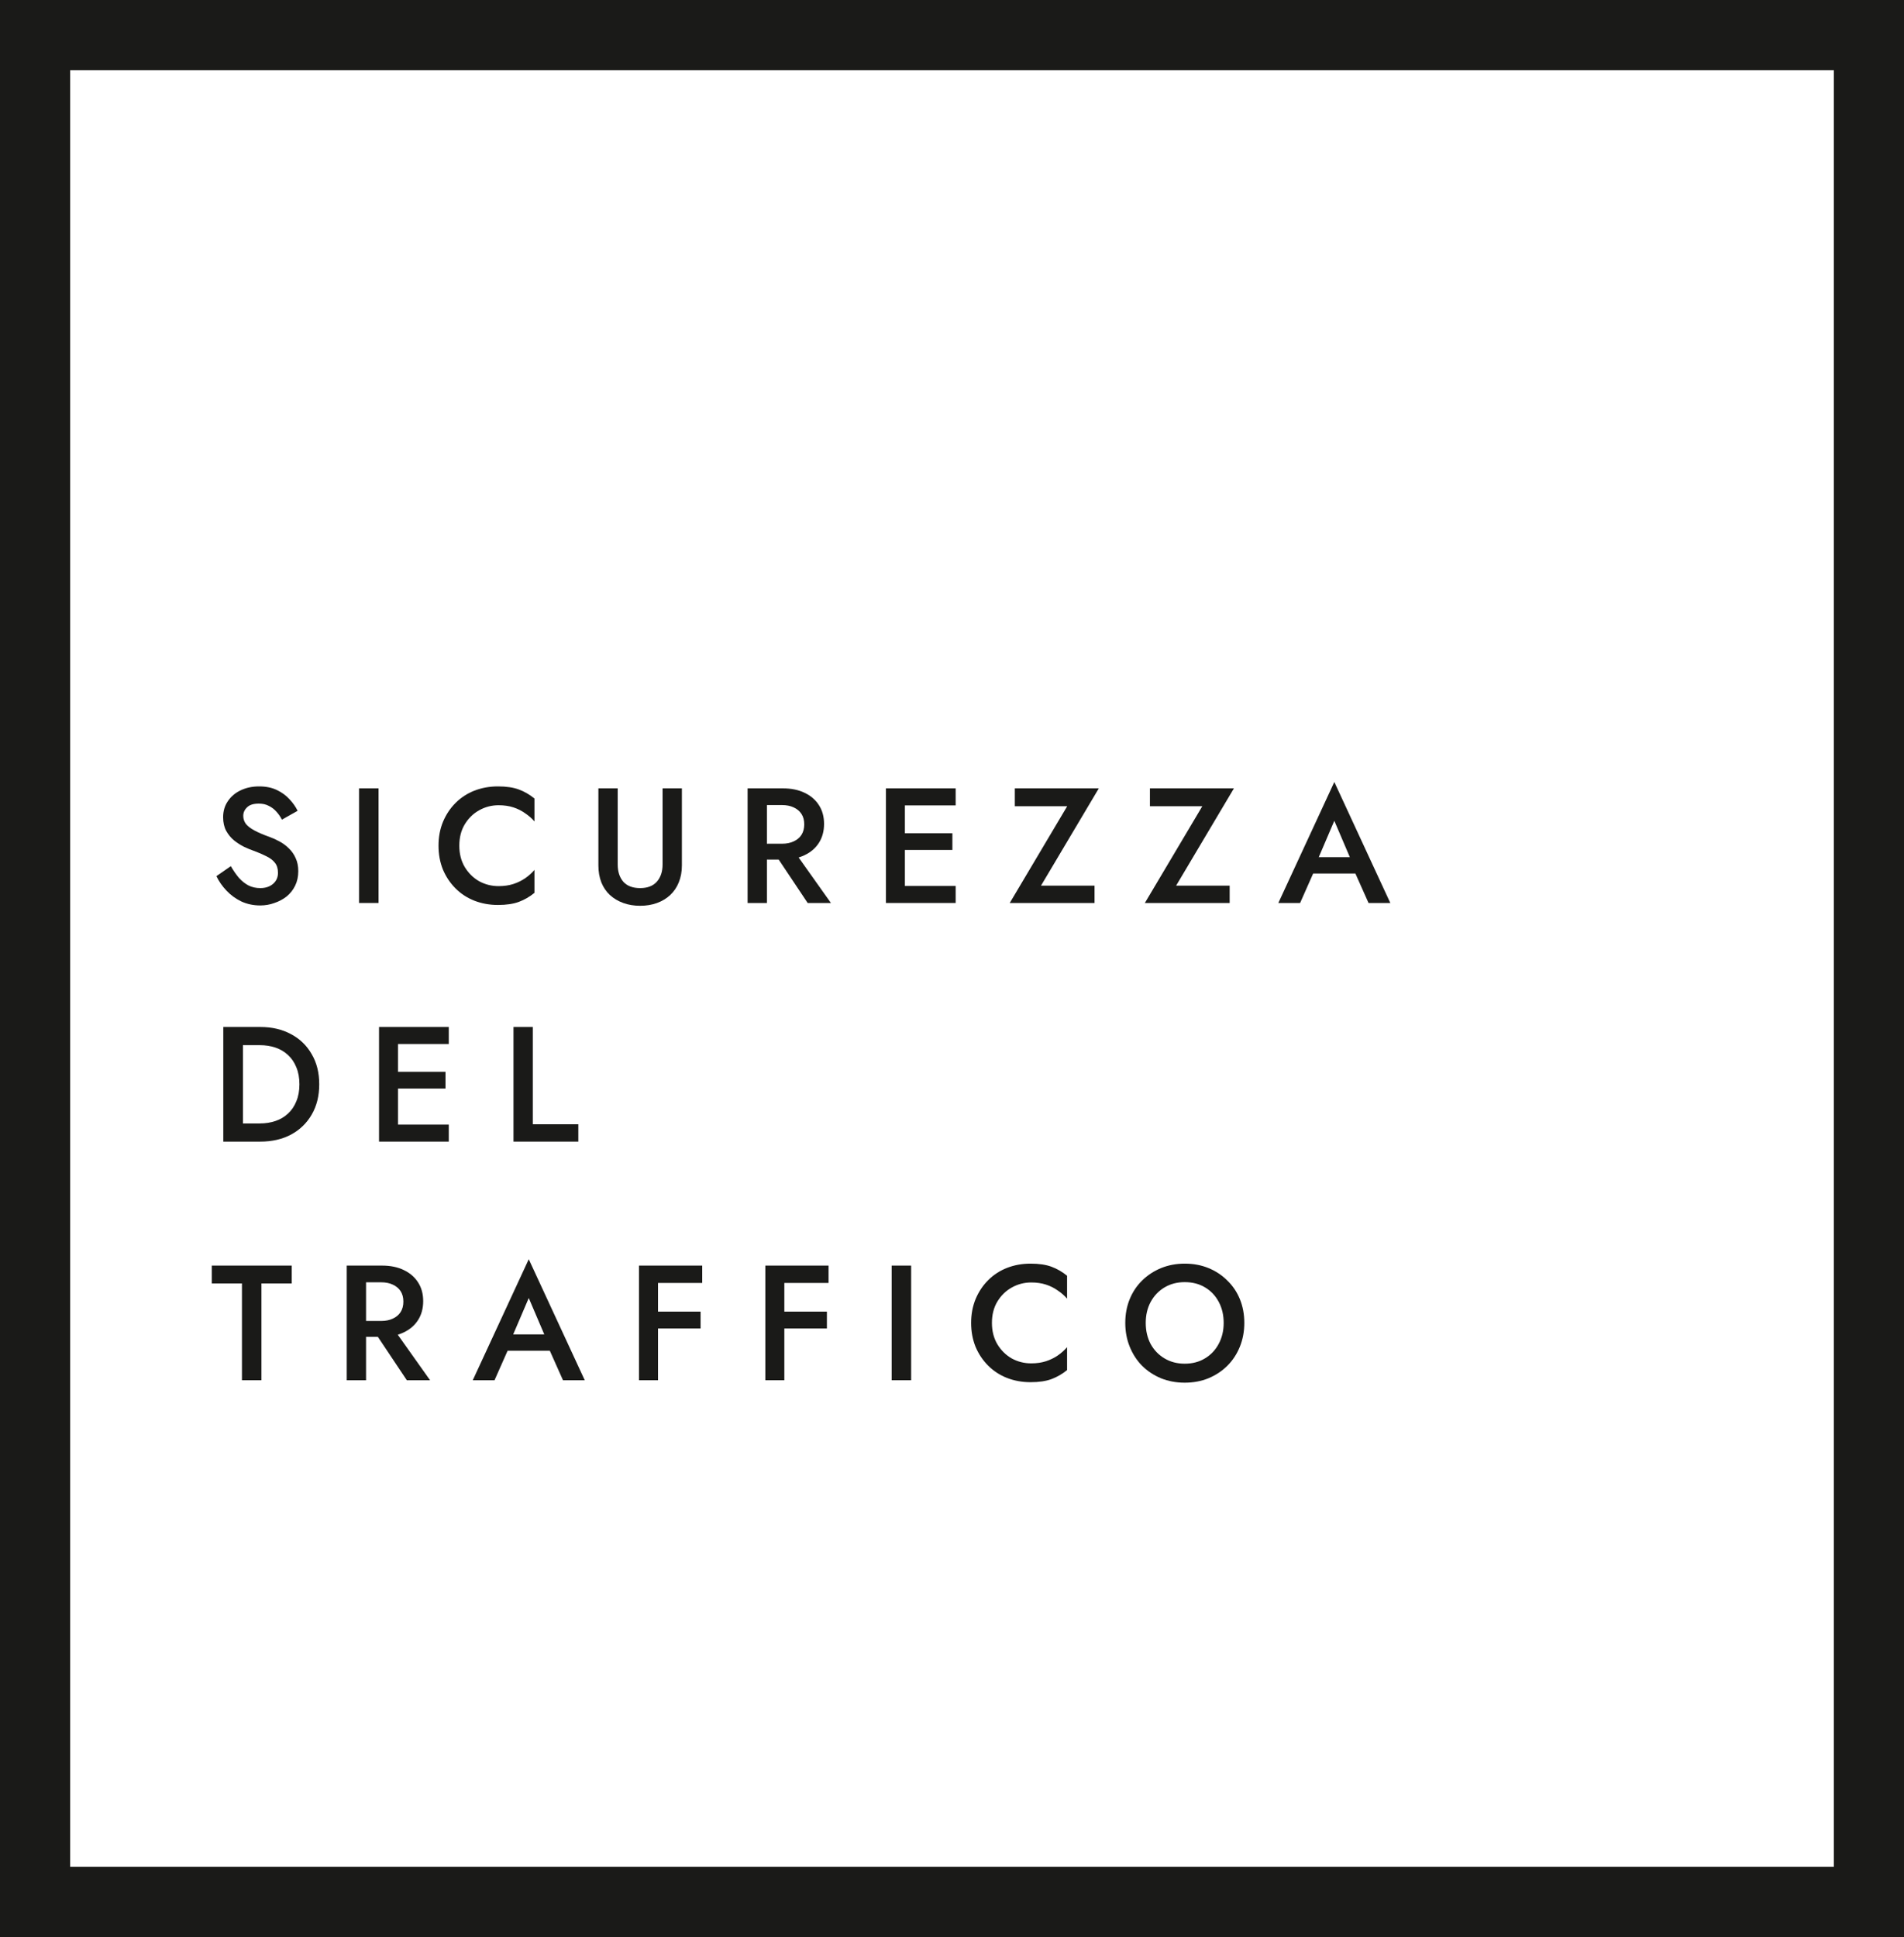 <svg xmlns="http://www.w3.org/2000/svg" width="407" height="414" viewBox="0 0 407 414" fill="none"><path d="M49.34 185.125L46.26 187.26C46.797 188.38 47.52 189.418 48.43 190.375C49.34 191.332 50.402 192.102 51.615 192.685C52.852 193.245 54.194 193.525 55.64 193.525C56.69 193.525 57.694 193.35 58.65 193C59.63 192.673 60.505 192.207 61.275 191.6C62.045 190.97 62.652 190.2 63.095 189.29C63.539 188.38 63.76 187.353 63.76 186.21C63.76 185.137 63.574 184.203 63.2 183.41C62.85 182.617 62.372 181.928 61.765 181.345C61.159 180.738 60.482 180.237 59.735 179.84C59.012 179.443 58.289 179.117 57.565 178.86C56.259 178.393 55.197 177.938 54.38 177.495C53.564 177.052 52.957 176.585 52.56 176.095C52.187 175.582 52 175.01 52 174.38C52 173.68 52.269 173.073 52.805 172.56C53.342 172.023 54.182 171.755 55.325 171.755C56.142 171.755 56.854 171.918 57.46 172.245C58.09 172.548 58.639 172.968 59.105 173.505C59.572 174.018 59.957 174.578 60.26 175.185L63.62 173.295C63.2 172.432 62.617 171.603 61.87 170.81C61.147 170.017 60.249 169.363 59.175 168.85C58.102 168.337 56.842 168.08 55.395 168.08C53.925 168.08 52.607 168.36 51.44 168.92C50.297 169.457 49.387 170.227 48.71 171.23C48.034 172.21 47.695 173.353 47.695 174.66C47.695 175.803 47.917 176.783 48.36 177.6C48.804 178.393 49.364 179.07 50.04 179.63C50.717 180.167 51.429 180.622 52.175 180.995C52.922 181.345 53.599 181.625 54.205 181.835C55.232 182.208 56.13 182.593 56.9 182.99C57.694 183.363 58.312 183.83 58.755 184.39C59.199 184.927 59.42 185.65 59.42 186.56C59.42 187.517 59.07 188.298 58.37 188.905C57.67 189.512 56.76 189.815 55.64 189.815C54.707 189.815 53.867 189.628 53.12 189.255C52.374 188.858 51.685 188.31 51.055 187.61C50.449 186.887 49.877 186.058 49.34 185.125Z" fill="#1A1A18"></path><path d="M76.749 168.5V193H80.914V168.5H76.749Z" fill="#1A1A18"></path><path d="M98.183 180.75C98.183 179 98.567 177.483 99.338 176.2C100.131 174.893 101.157 173.89 102.417 173.19C103.701 172.467 105.089 172.105 106.583 172.105C107.749 172.105 108.799 172.257 109.732 172.56C110.666 172.863 111.506 173.283 112.253 173.82C113.023 174.333 113.687 174.917 114.247 175.57V170.67C113.221 169.83 112.113 169.188 110.923 168.745C109.732 168.302 108.239 168.08 106.443 168.08C104.646 168.08 102.966 168.383 101.403 168.99C99.862 169.597 98.521 170.472 97.377 171.615C96.234 172.758 95.336 174.112 94.683 175.675C94.052 177.215 93.737 178.907 93.737 180.75C93.737 182.593 94.052 184.297 94.683 185.86C95.336 187.4 96.234 188.742 97.377 189.885C98.521 191.028 99.862 191.903 101.403 192.51C102.966 193.117 104.646 193.42 106.443 193.42C108.239 193.42 109.732 193.198 110.923 192.755C112.113 192.312 113.221 191.67 114.247 190.83V185.93C113.687 186.583 113.023 187.178 112.253 187.715C111.506 188.228 110.666 188.637 109.732 188.94C108.799 189.243 107.749 189.395 106.583 189.395C105.089 189.395 103.701 189.045 102.417 188.345C101.157 187.622 100.131 186.607 99.338 185.3C98.567 183.993 98.183 182.477 98.183 180.75Z" fill="#1A1A18"></path><path d="M127.912 168.5V184.95C127.912 186.303 128.122 187.517 128.542 188.59C128.962 189.64 129.568 190.538 130.362 191.285C131.178 192.032 132.135 192.603 133.232 193C134.328 193.397 135.53 193.595 136.837 193.595C138.143 193.595 139.345 193.397 140.442 193C141.538 192.603 142.483 192.032 143.277 191.285C144.07 190.538 144.677 189.64 145.097 188.59C145.54 187.517 145.762 186.303 145.762 184.95V168.5H141.632V184.775C141.632 186.292 141.223 187.517 140.407 188.45C139.59 189.36 138.4 189.815 136.837 189.815C135.25 189.815 134.048 189.36 133.232 188.45C132.438 187.517 132.042 186.292 132.042 184.775V168.5H127.912Z" fill="#1A1A18"></path><path d="M164.845 181.31L172.65 193H177.62L169.325 181.31H164.845ZM159.805 168.5V193H163.935V168.5H159.805ZM162.255 172.07H167.19C168.124 172.07 168.94 172.233 169.64 172.56C170.364 172.887 170.924 173.353 171.32 173.96C171.717 174.567 171.915 175.313 171.915 176.2C171.915 177.063 171.717 177.81 171.32 178.44C170.924 179.047 170.364 179.513 169.64 179.84C168.94 180.167 168.124 180.33 167.19 180.33H162.255V183.725H167.365C169.139 183.725 170.679 183.41 171.985 182.78C173.315 182.15 174.342 181.263 175.065 180.12C175.789 178.977 176.15 177.635 176.15 176.095C176.15 174.555 175.789 173.225 175.065 172.105C174.342 170.962 173.315 170.075 171.985 169.445C170.679 168.815 169.139 168.5 167.365 168.5H162.255V172.07Z" fill="#1A1A18"></path><path d="M191.926 193H204.281V189.36H191.926V193ZM191.926 172.14H204.281V168.5H191.926V172.14ZM191.926 181.66H203.581V178.09H191.926V181.66ZM189.371 168.5V193H193.431V168.5H189.371Z" fill="#1A1A18"></path><path d="M216.926 172.315H228.126L215.841 193H233.971V189.29H222.526L234.881 168.5H216.926V172.315Z" fill="#1A1A18"></path><path d="M245.808 172.315H257.008L244.723 193H262.853V189.29H251.408L263.763 168.5H245.808V172.315Z" fill="#1A1A18"></path><path d="M278.82 186.7H291.77L290.965 183.2H279.59L278.82 186.7ZM285.225 175.43L289.11 184.53L289.215 185.545L292.54 193H297.195L285.225 167.135L273.255 193H277.91L281.305 185.335L281.375 184.425L285.225 175.43Z" fill="#1A1A18"></path><path d="M47.73 219.5V244H51.93V219.5H47.73ZM55.64 244C58.137 244 60.33 243.498 62.22 242.495C64.11 241.468 65.58 240.045 66.63 238.225C67.704 236.382 68.24 234.223 68.24 231.75C68.24 229.277 67.704 227.13 66.63 225.31C65.58 223.467 64.11 222.043 62.22 221.04C60.33 220.013 58.137 219.5 55.64 219.5H50.285V223.385H55.535C56.749 223.385 57.869 223.56 58.895 223.91C59.922 224.26 60.809 224.785 61.555 225.485C62.325 226.185 62.92 227.06 63.34 228.11C63.784 229.16 64.005 230.373 64.005 231.75C64.005 233.127 63.784 234.34 63.34 235.39C62.92 236.44 62.325 237.315 61.555 238.015C60.809 238.715 59.922 239.24 58.895 239.59C57.869 239.94 56.749 240.115 55.535 240.115H50.285V244H55.64Z" fill="#1A1A18"></path><path d="M83.576 244H95.931V240.36H83.576V244ZM83.576 223.14H95.931V219.5H83.576V223.14ZM83.576 232.66H95.231V229.09H83.576V232.66ZM81.021 219.5V244H85.081V219.5H81.021Z" fill="#1A1A18"></path><path d="M109.766 219.5V244H123.626V240.29H113.896V219.5H109.766Z" fill="#1A1A18"></path><path d="M45.28 274.315H51.72V295H55.885V274.315H62.36V270.5H45.28V274.315Z" fill="#1A1A18"></path><path d="M79.157 283.31L86.962 295H91.932L83.637 283.31H79.157ZM74.117 270.5V295H78.247V270.5H74.117ZM76.567 274.07H81.502C82.435 274.07 83.252 274.233 83.952 274.56C84.675 274.887 85.235 275.353 85.632 275.96C86.029 276.567 86.227 277.313 86.227 278.2C86.227 279.063 86.029 279.81 85.632 280.44C85.235 281.047 84.675 281.513 83.952 281.84C83.252 282.167 82.435 282.33 81.502 282.33H76.567V285.725H81.677C83.45 285.725 84.99 285.41 86.297 284.78C87.627 284.15 88.654 283.263 89.377 282.12C90.1 280.977 90.462 279.635 90.462 278.095C90.462 276.555 90.1 275.225 89.377 274.105C88.654 272.962 87.627 272.075 86.297 271.445C84.99 270.815 83.45 270.5 81.677 270.5H76.567V274.07Z" fill="#1A1A18"></path><path d="M106.622 288.7H119.572L118.767 285.2H107.392L106.622 288.7ZM113.027 277.43L116.912 286.53L117.017 287.545L120.342 295H124.997L113.027 269.135L101.057 295H105.712L109.107 287.335L109.177 286.425L113.027 277.43Z" fill="#1A1A18"></path><path d="M139.152 274.21H150.107V270.5H139.152V274.21ZM139.152 283.94H149.757V280.335H139.152V283.94ZM136.597 270.5V295H140.657V270.5H136.597Z" fill="#1A1A18"></path><path d="M166.154 274.21H177.109V270.5H166.154V274.21ZM166.154 283.94H176.759V280.335H166.154V283.94ZM163.599 270.5V295H167.659V270.5H163.599Z" fill="#1A1A18"></path><path d="M190.601 270.5V295H194.766V270.5H190.601Z" fill="#1A1A18"></path><path d="M212.035 282.75C212.035 281 212.42 279.483 213.19 278.2C213.983 276.893 215.01 275.89 216.27 275.19C217.553 274.467 218.942 274.105 220.435 274.105C221.602 274.105 222.652 274.257 223.585 274.56C224.518 274.863 225.358 275.283 226.105 275.82C226.875 276.333 227.54 276.917 228.1 277.57V272.67C227.073 271.83 225.965 271.188 224.775 270.745C223.585 270.302 222.092 270.08 220.295 270.08C218.498 270.08 216.818 270.383 215.255 270.99C213.715 271.597 212.373 272.472 211.23 273.615C210.087 274.758 209.188 276.112 208.535 277.675C207.905 279.215 207.59 280.907 207.59 282.75C207.59 284.593 207.905 286.297 208.535 287.86C209.188 289.4 210.087 290.742 211.23 291.885C212.373 293.028 213.715 293.903 215.255 294.51C216.818 295.117 218.498 295.42 220.295 295.42C222.092 295.42 223.585 295.198 224.775 294.755C225.965 294.312 227.073 293.67 228.1 292.83V287.93C227.54 288.583 226.875 289.178 226.105 289.715C225.358 290.228 224.518 290.637 223.585 290.94C222.652 291.243 221.602 291.395 220.435 291.395C218.942 291.395 217.553 291.045 216.27 290.345C215.01 289.622 213.983 288.607 213.19 287.3C212.42 285.993 212.035 284.477 212.035 282.75Z" fill="#1A1A18"></path><path d="M244.914 282.75C244.914 281.07 245.264 279.577 245.964 278.27C246.688 276.94 247.679 275.902 248.939 275.155C250.199 274.408 251.634 274.035 253.244 274.035C254.901 274.035 256.348 274.408 257.584 275.155C258.844 275.902 259.824 276.94 260.524 278.27C261.224 279.577 261.574 281.07 261.574 282.75C261.574 284.43 261.213 285.935 260.489 287.265C259.789 288.572 258.809 289.598 257.549 290.345C256.313 291.092 254.878 291.465 253.244 291.465C251.634 291.465 250.199 291.092 248.939 290.345C247.679 289.598 246.688 288.572 245.964 287.265C245.264 285.935 244.914 284.43 244.914 282.75ZM240.539 282.75C240.539 284.57 240.854 286.262 241.484 287.825C242.114 289.388 242.989 290.742 244.109 291.885C245.253 293.028 246.606 293.927 248.169 294.58C249.733 295.21 251.424 295.525 253.244 295.525C255.088 295.525 256.779 295.21 258.319 294.58C259.883 293.927 261.236 293.028 262.379 291.885C263.523 290.742 264.409 289.388 265.039 287.825C265.669 286.262 265.984 284.57 265.984 282.75C265.984 280.907 265.669 279.215 265.039 277.675C264.409 276.135 263.511 274.805 262.344 273.685C261.201 272.542 259.859 271.655 258.319 271.025C256.779 270.395 255.088 270.08 253.244 270.08C251.448 270.08 249.768 270.395 248.204 271.025C246.664 271.655 245.311 272.542 244.144 273.685C243.001 274.805 242.114 276.135 241.484 277.675C240.854 279.215 240.539 280.907 240.539 282.75Z" fill="#1A1A18"></path><rect x="7.5" y="7.5" width="392" height="399" stroke="#1A1A18" stroke-width="15"></rect></svg>